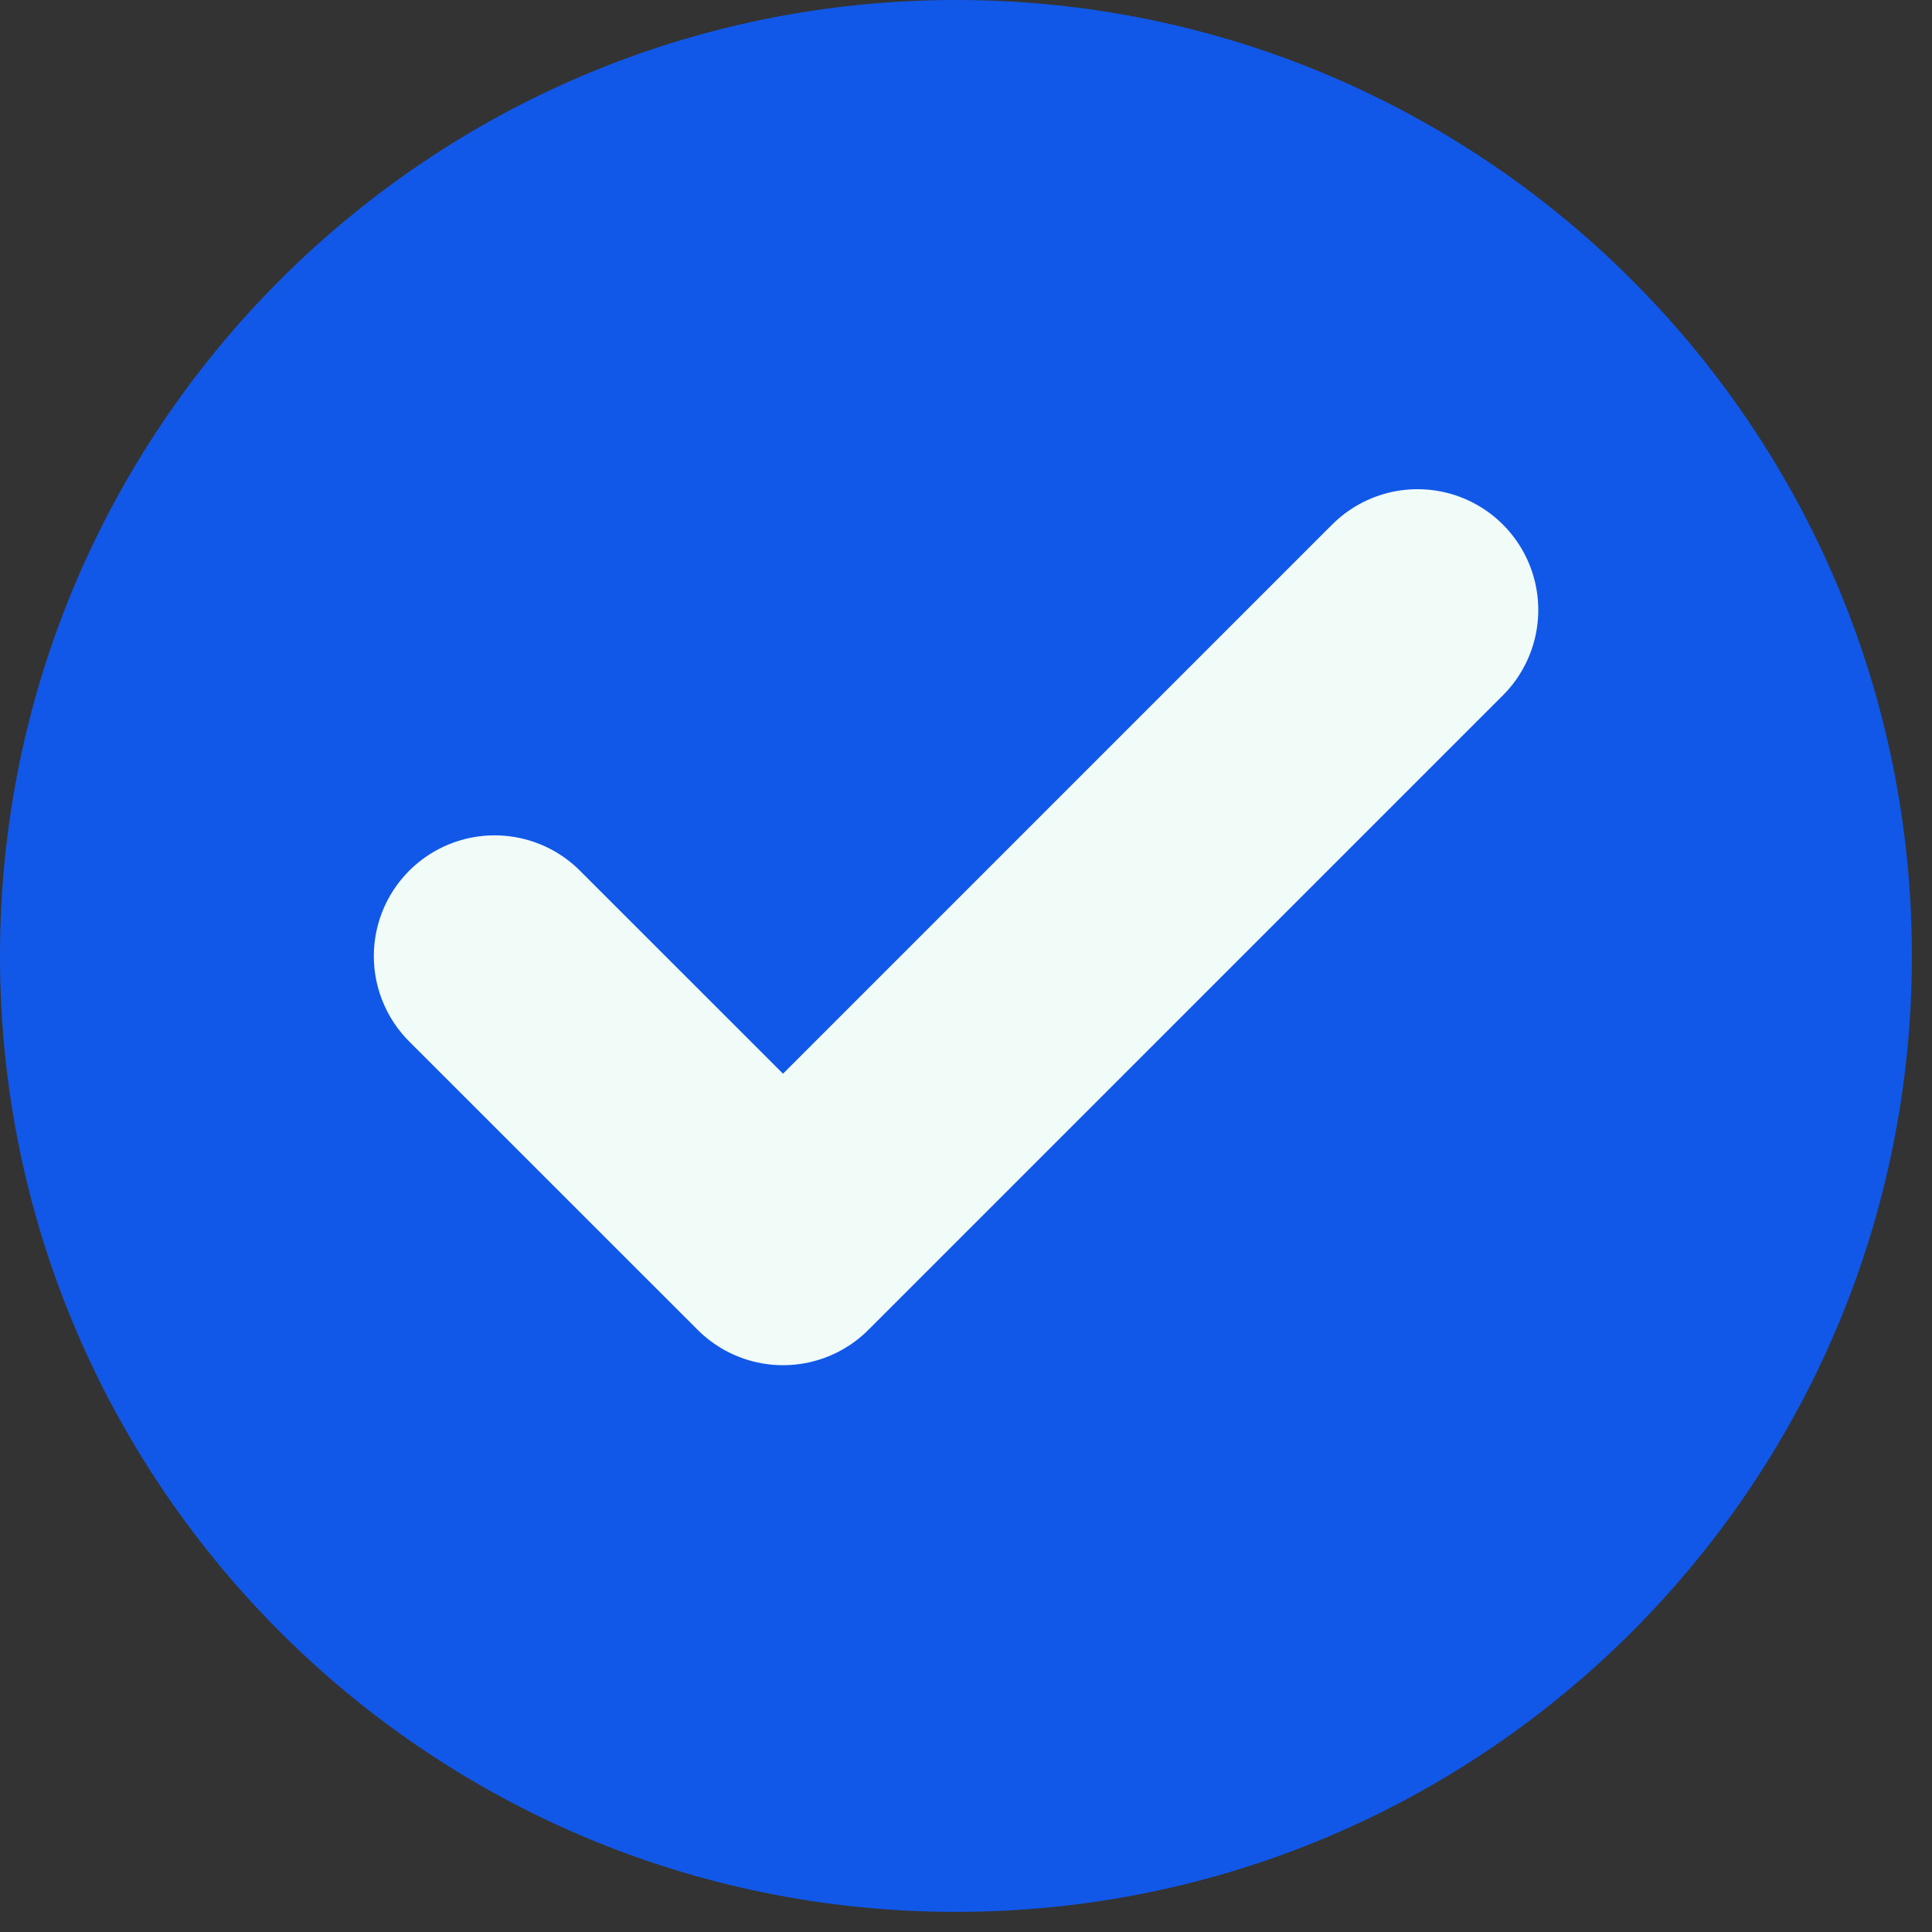 <svg width="24" height="24" viewBox="0 0 24 24" fill="none" xmlns="http://www.w3.org/2000/svg">
<rect x="0" y="0" width="24" height="24" fill="#333333" stroke="none"/>
<path d="M23.75 11.875C23.75 18.433 18.433 23.75 11.875 23.75C5.317 23.75 0 18.433 0 11.875C0 5.317 5.317 0 11.875 0C18.433 0 23.75 5.317 23.75 11.875Z" fill="#1158E8"/>
<path d="M17.609 7.577L9.727 15.459L6.144 11.877" stroke="#F1FBF8" stroke-width="3" stroke-linecap="round" stroke-linejoin="round"/>
</svg>
